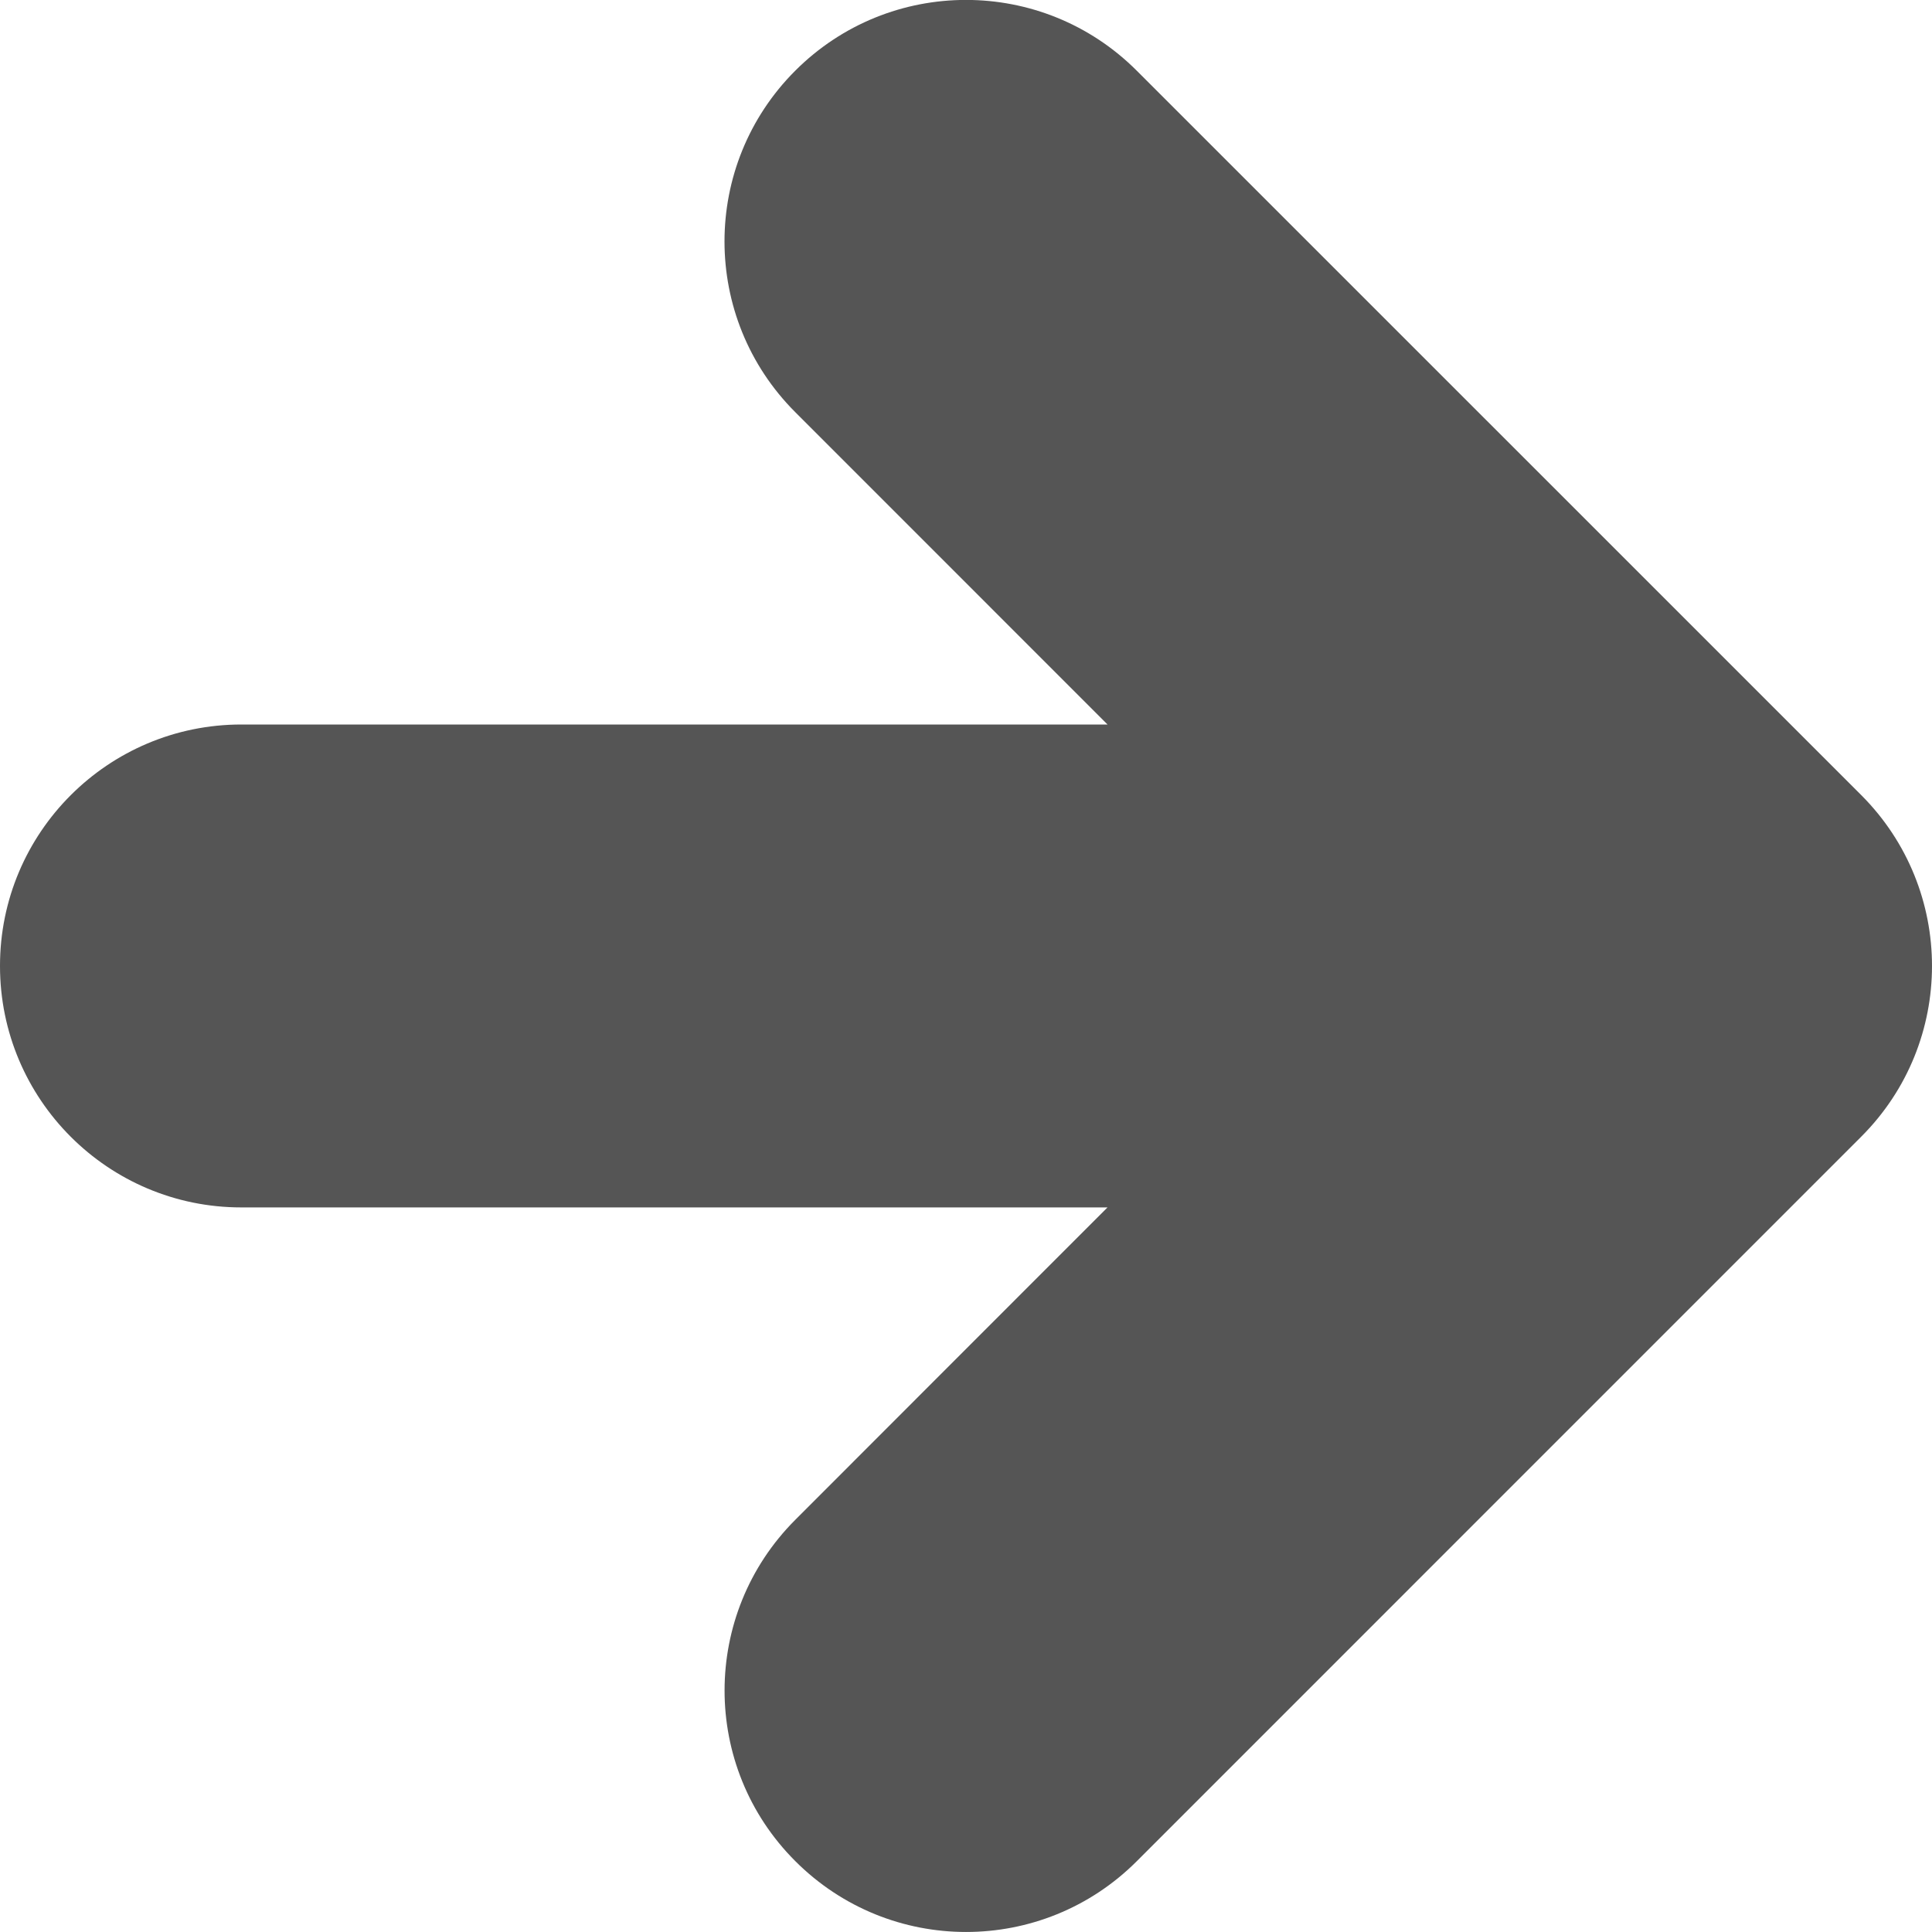 <?xml version="1.0" encoding="utf-8"?>
<!-- Generator: Adobe Illustrator 16.0.3, SVG Export Plug-In . SVG Version: 6.00 Build 0)  -->
<!DOCTYPE svg PUBLIC "-//W3C//DTD SVG 1.1//EN" "http://www.w3.org/Graphics/SVG/1.1/DTD/svg11.dtd">
<svg version="1.1" id="圖層_1" xmlns="http://www.w3.org/2000/svg" xmlns:xlink="http://www.w3.org/1999/xlink" x="0px" y="0px"
	 width="24px" height="24px" viewBox="0 0 24 24" enable-background="new 0 0 24 24" xml:space="preserve">
<path fill="#555555" d="M2.999,14.999h10.759c0,0-3.261,3.261-3.878,3.88c-1.172,1.172-1.172,3.07-0.001,4.24
	c1.172,1.174,3.07,1.174,4.242,0.002l9-9.001c1.172-1.171,1.172-3.07,0-4.243l-9-8.999c-1.172-1.172-3.07-1.172-4.242,0
	s-1.172,3.07,0,4.242C10.498,5.74,13.758,9,13.758,9H2.999c-1.656,0-3,1.343-2.999,3C0,13.656,1.343,15,2.999,14.999z"/>
</svg>
